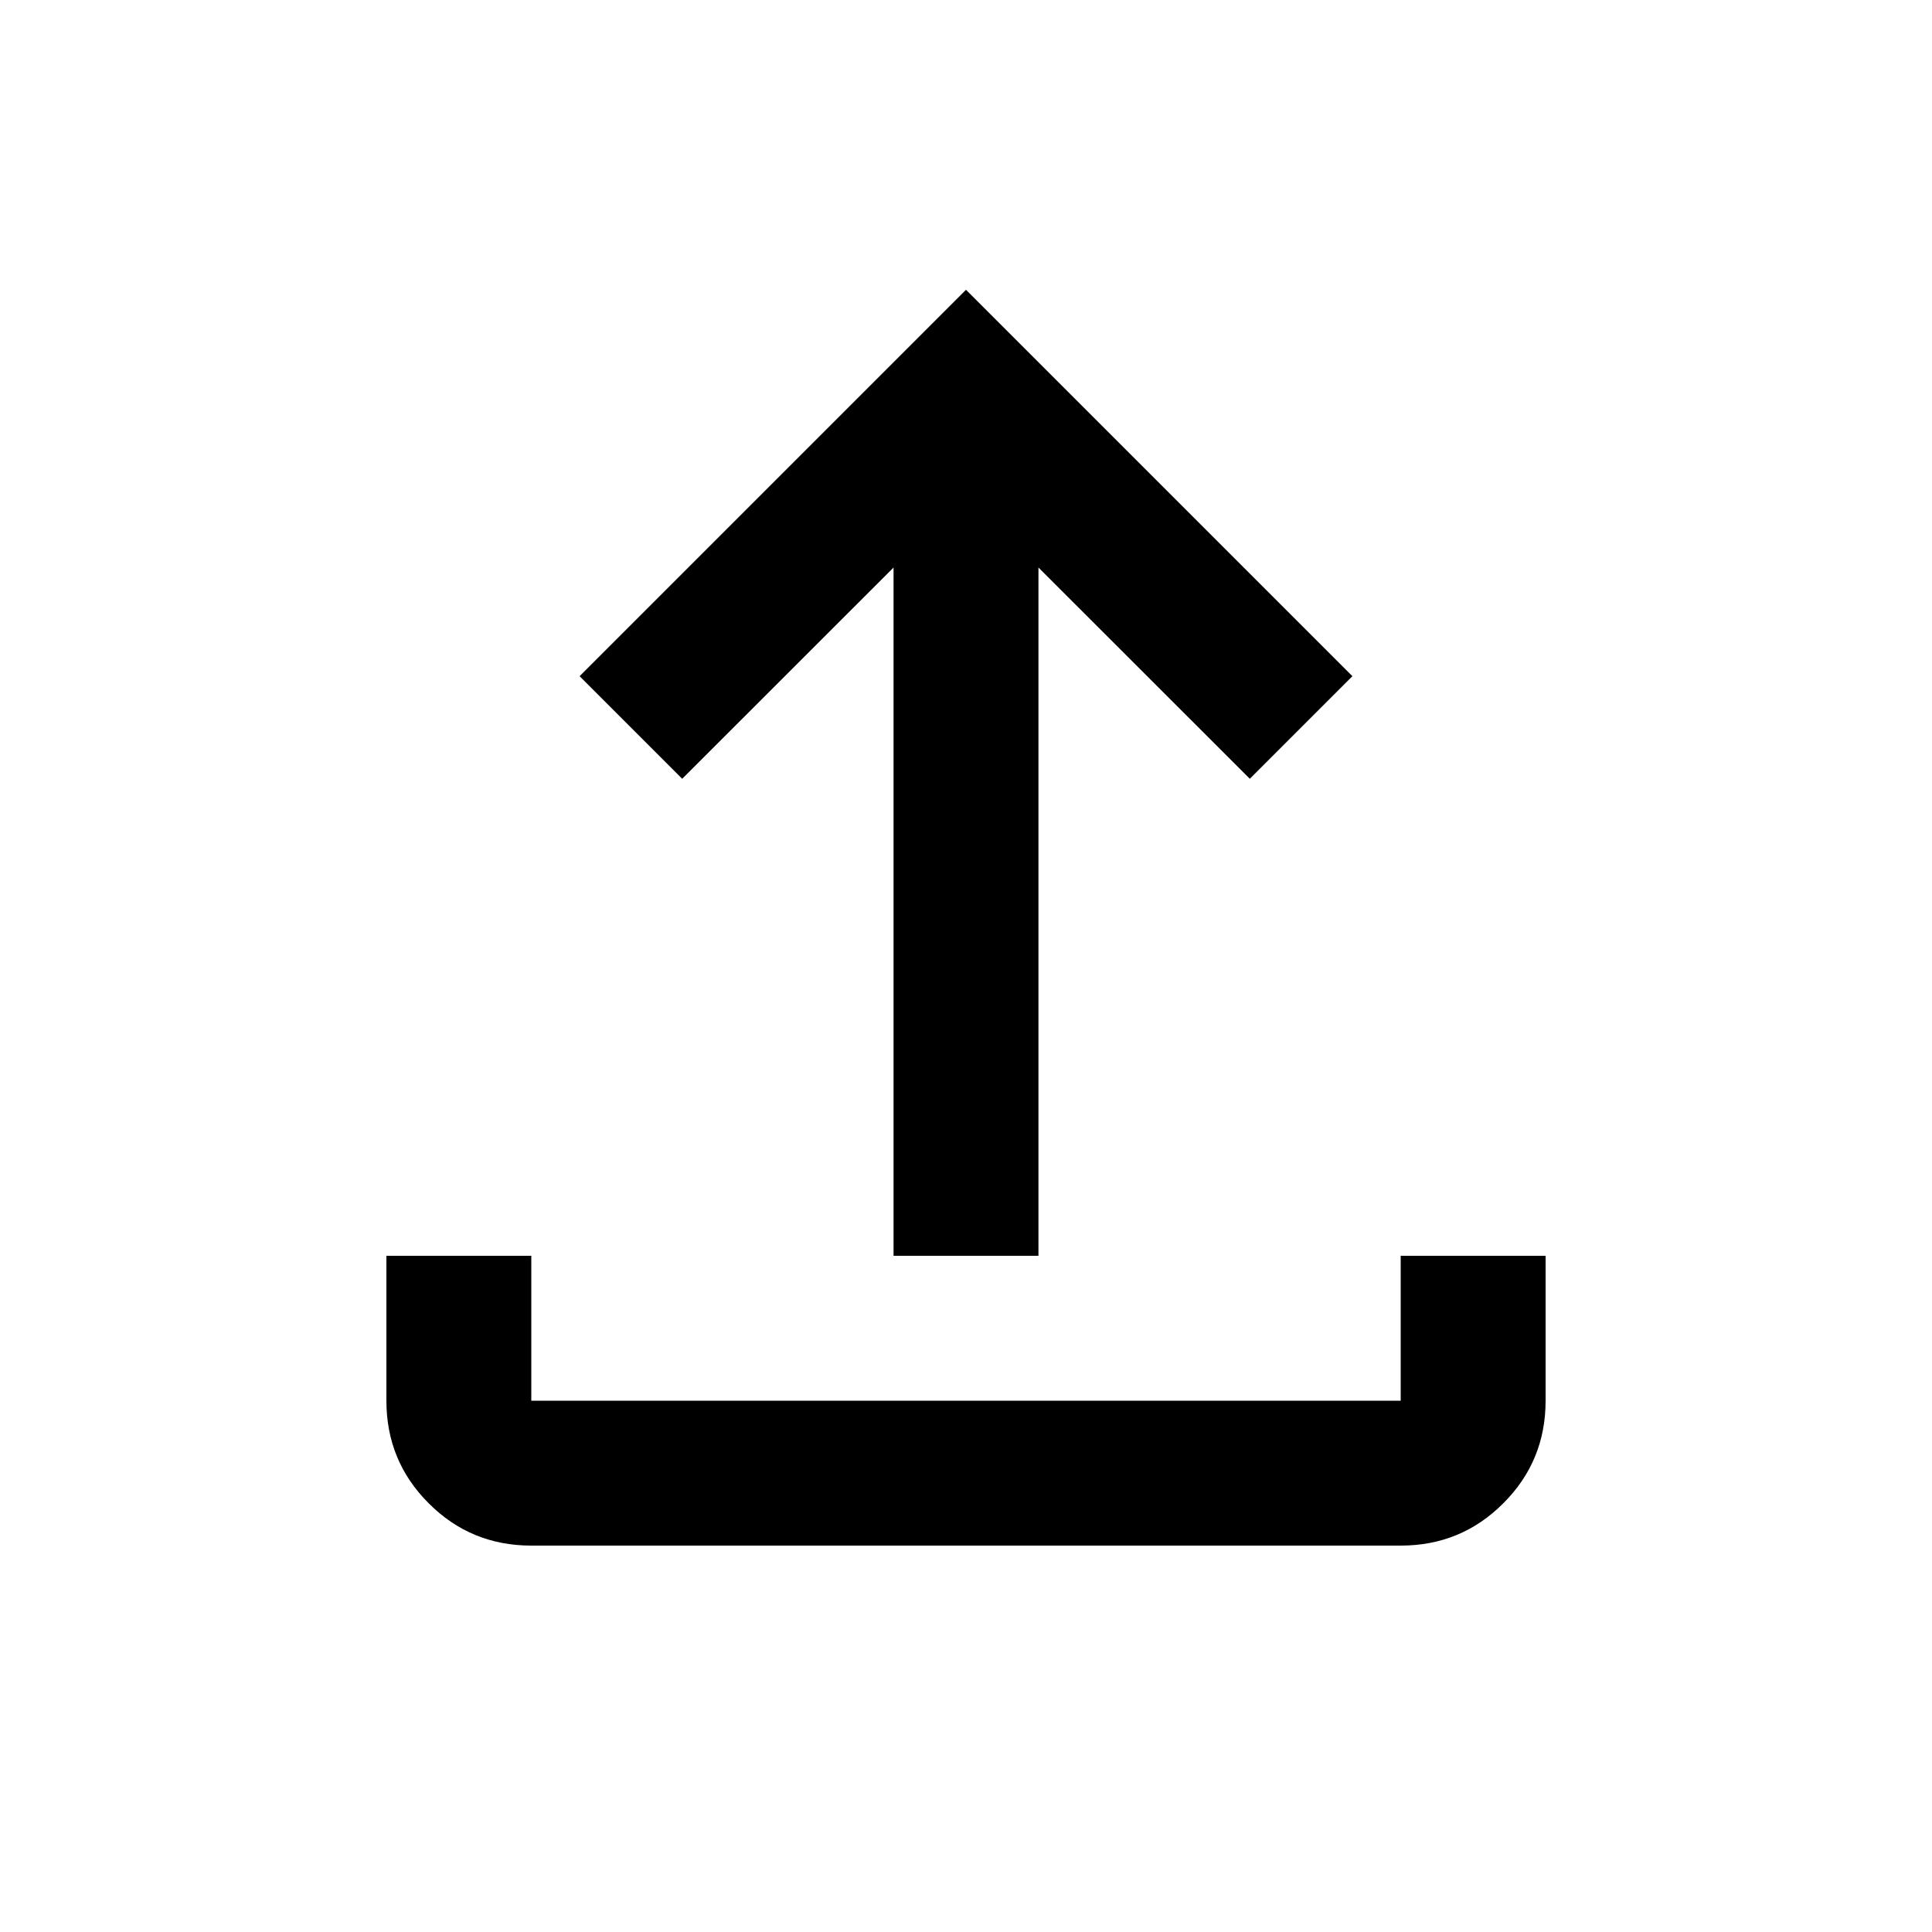 <svg width="20" height="20" viewBox="0 0 20 20" fill="none" xmlns="http://www.w3.org/2000/svg">
<path d="M5.5 16C5.083 16 4.729 15.854 4.438 15.562C4.146 15.271 4 14.917 4 14.5V13H5.5V14.5H14.5V13H16V14.5C16 14.917 15.854 15.271 15.562 15.562C15.271 15.854 14.917 16 14.5 16H5.5ZM9.25 13V5.875L7.062 8.062L6 7L10 3L14 7L12.938 8.062L10.75 5.875V13H9.25Z" fill="black"/>
</svg>
